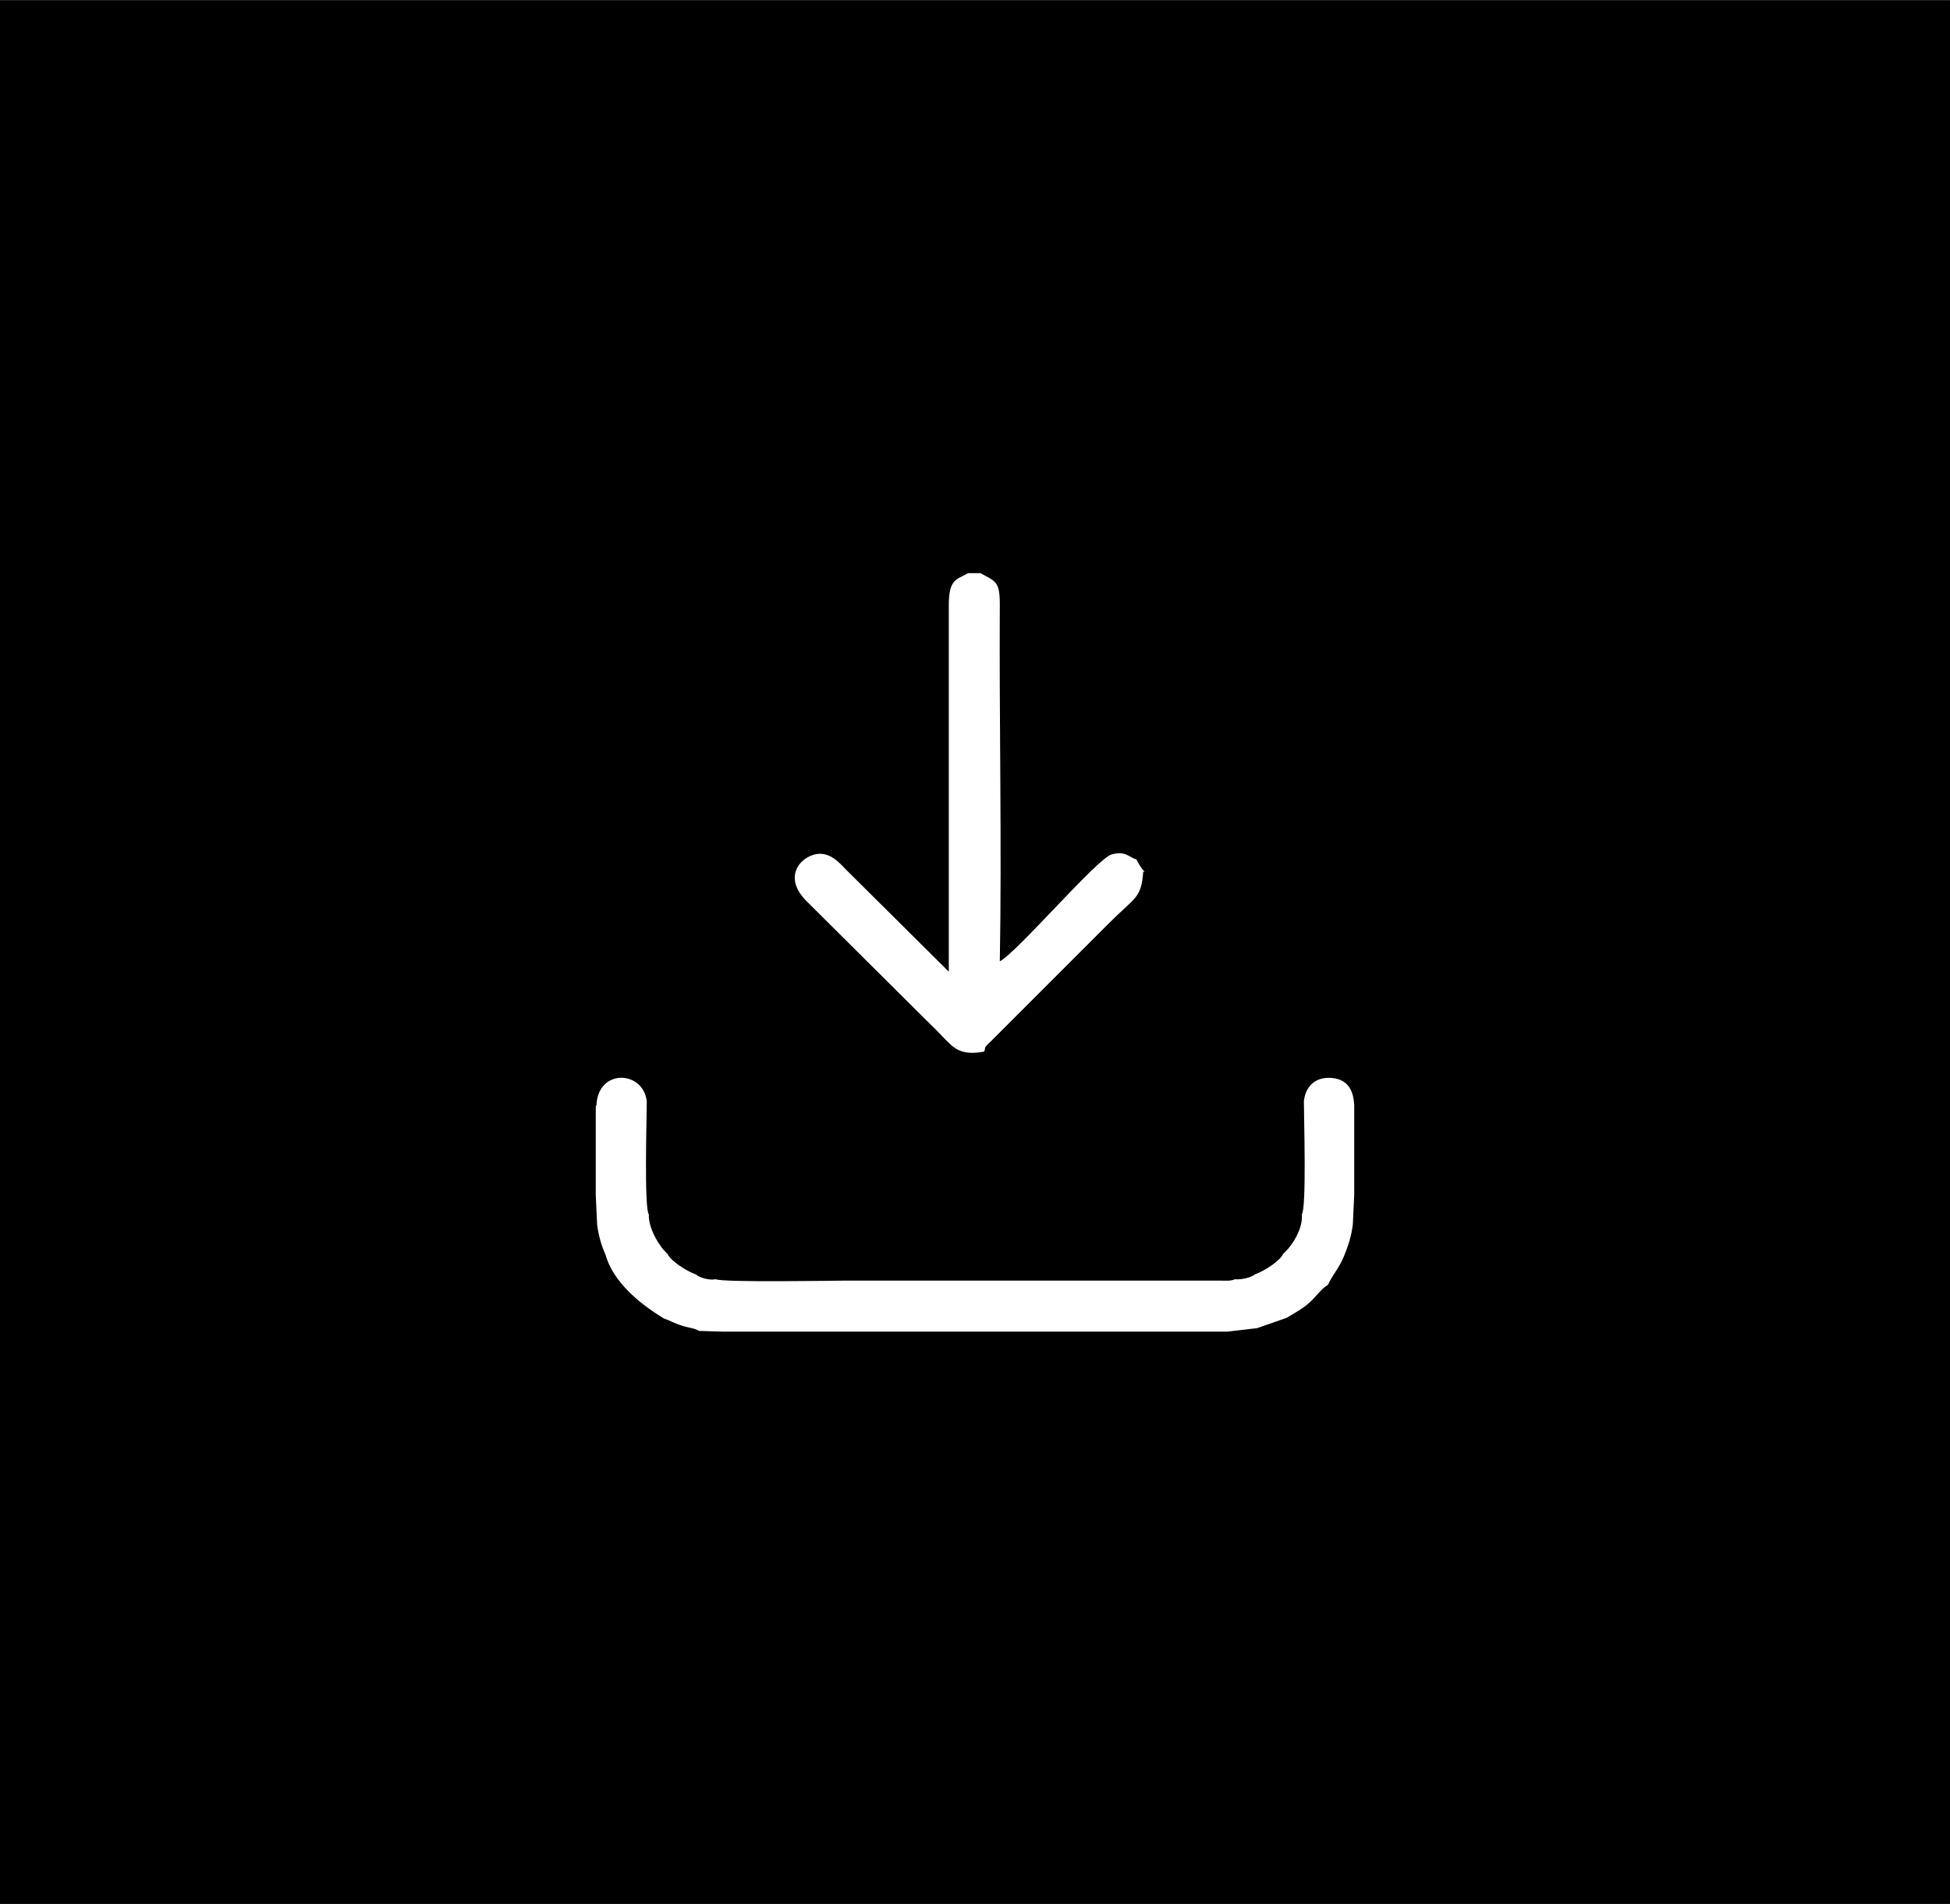 <?xml version="1.0" encoding="UTF-8"?> <!-- Creator: CorelDRAW 2020 (64-Bit) --> <svg xmlns="http://www.w3.org/2000/svg" xmlns:xlink="http://www.w3.org/1999/xlink" xmlns:xodm="http://www.corel.com/coreldraw/odm/2003" xml:space="preserve" width="17.992mm" height="17.568mm" style="shape-rendering:geometricPrecision; text-rendering:geometricPrecision; image-rendering:optimizeQuality; fill-rule:evenodd; clip-rule:evenodd" viewBox="0 0 28.28 27.61"> <defs> <style type="text/css"> <![CDATA[ .fil0 {fill:black} ]]> </style> </defs> <g id="Слой_x0020_1">  <path class="fil0" d="M8.64 16.04l0 0.43 0 0.44 0 0.42 0.02 0.43c0.02,0.15 0.06,0.3 0.12,0.43 0.11,0.4 0.5,0.72 0.85,0.93 0.09,0.03 0.15,0.07 0.25,0.1 0.08,0.03 0.2,0.04 0.26,0.08l0.35 0.01 0.43 0 0.43 0 0.43 0 0.43 0 0.43 0 0.43 0 0.43 0 0.43 0 0.43 0 0.43 0 0.43 0 0.43 0 0.43 0 0.43 0 0.43 0 0.43 0 0.43 0 0.43 -0.05 0.43 -0.15c0.13,-0.08 0.23,-0.13 0.33,-0.22 0.1,-0.09 0.16,-0.19 0.27,-0.26 0.05,-0.12 0.16,-0.24 0.23,-0.41 0.06,-0.15 0.11,-0.29 0.13,-0.47l0.02 -0.43 0 -0.43 0 -0.43 0 -0.43c-0.01,-0.24 -0.11,-0.39 -0.35,-0.4 -0.22,-0.01 -0.36,0.13 -0.38,0.34 -0,0.23 0.04,1.55 -0.03,1.64 0.02,0.22 -0.16,0.48 -0.27,0.57 -0.04,0.1 -0.27,0.25 -0.41,0.3 -0.06,0.05 -0.21,0.08 -0.29,0.07 -0.06,0.03 -0.15,0.02 -0.22,0.02l-5.43 0c-0.1,0 -1.78,0.03 -1.88,-0.02 -0.09,0.02 -0.23,-0.02 -0.29,-0.07 -0.14,-0.05 -0.37,-0.2 -0.41,-0.3 -0.1,-0.08 -0.28,-0.36 -0.27,-0.57 -0.07,-0.09 -0.03,-1.41 -0.03,-1.64 -0.05,-0.45 -0.71,-0.48 -0.73,0.06l0 0zm7.96 -3.4c-0.05,-0.05 -0.09,-0.12 -0.12,-0.18 -0.1,-0.02 -0.15,-0.13 -0.36,-0.07 -0.21,0.06 -1.37,1.42 -1.62,1.55 0.03,-1.69 -0.01,-3.47 0,-5.18 0,-0.34 -0.07,-0.33 -0.28,-0.45l-0.18 0c-0.17,0.1 -0.28,0.08 -0.28,0.47 0,0.25 -0,0.5 -0,0.75l0 4.56 -1.49 -1.48c-0.08,-0.08 -0.2,-0.23 -0.38,-0.23 -0.23,-0 -0.57,0.3 -0.2,0.68l1.8 1.79c0.11,0.1 0.19,0.2 0.3,0.3 0.12,0.11 0.26,0.14 0.48,0.1 0.04,-0.07 -0.03,-0.03 0.1,-0.15l1.71 -1.71c0.39,-0.39 0.47,-0.36 0.5,-0.75zm-16.6 -12.64l28.28 0 0 27.61 -28.28 0 0 -27.61z"></path> </g> </svg> 